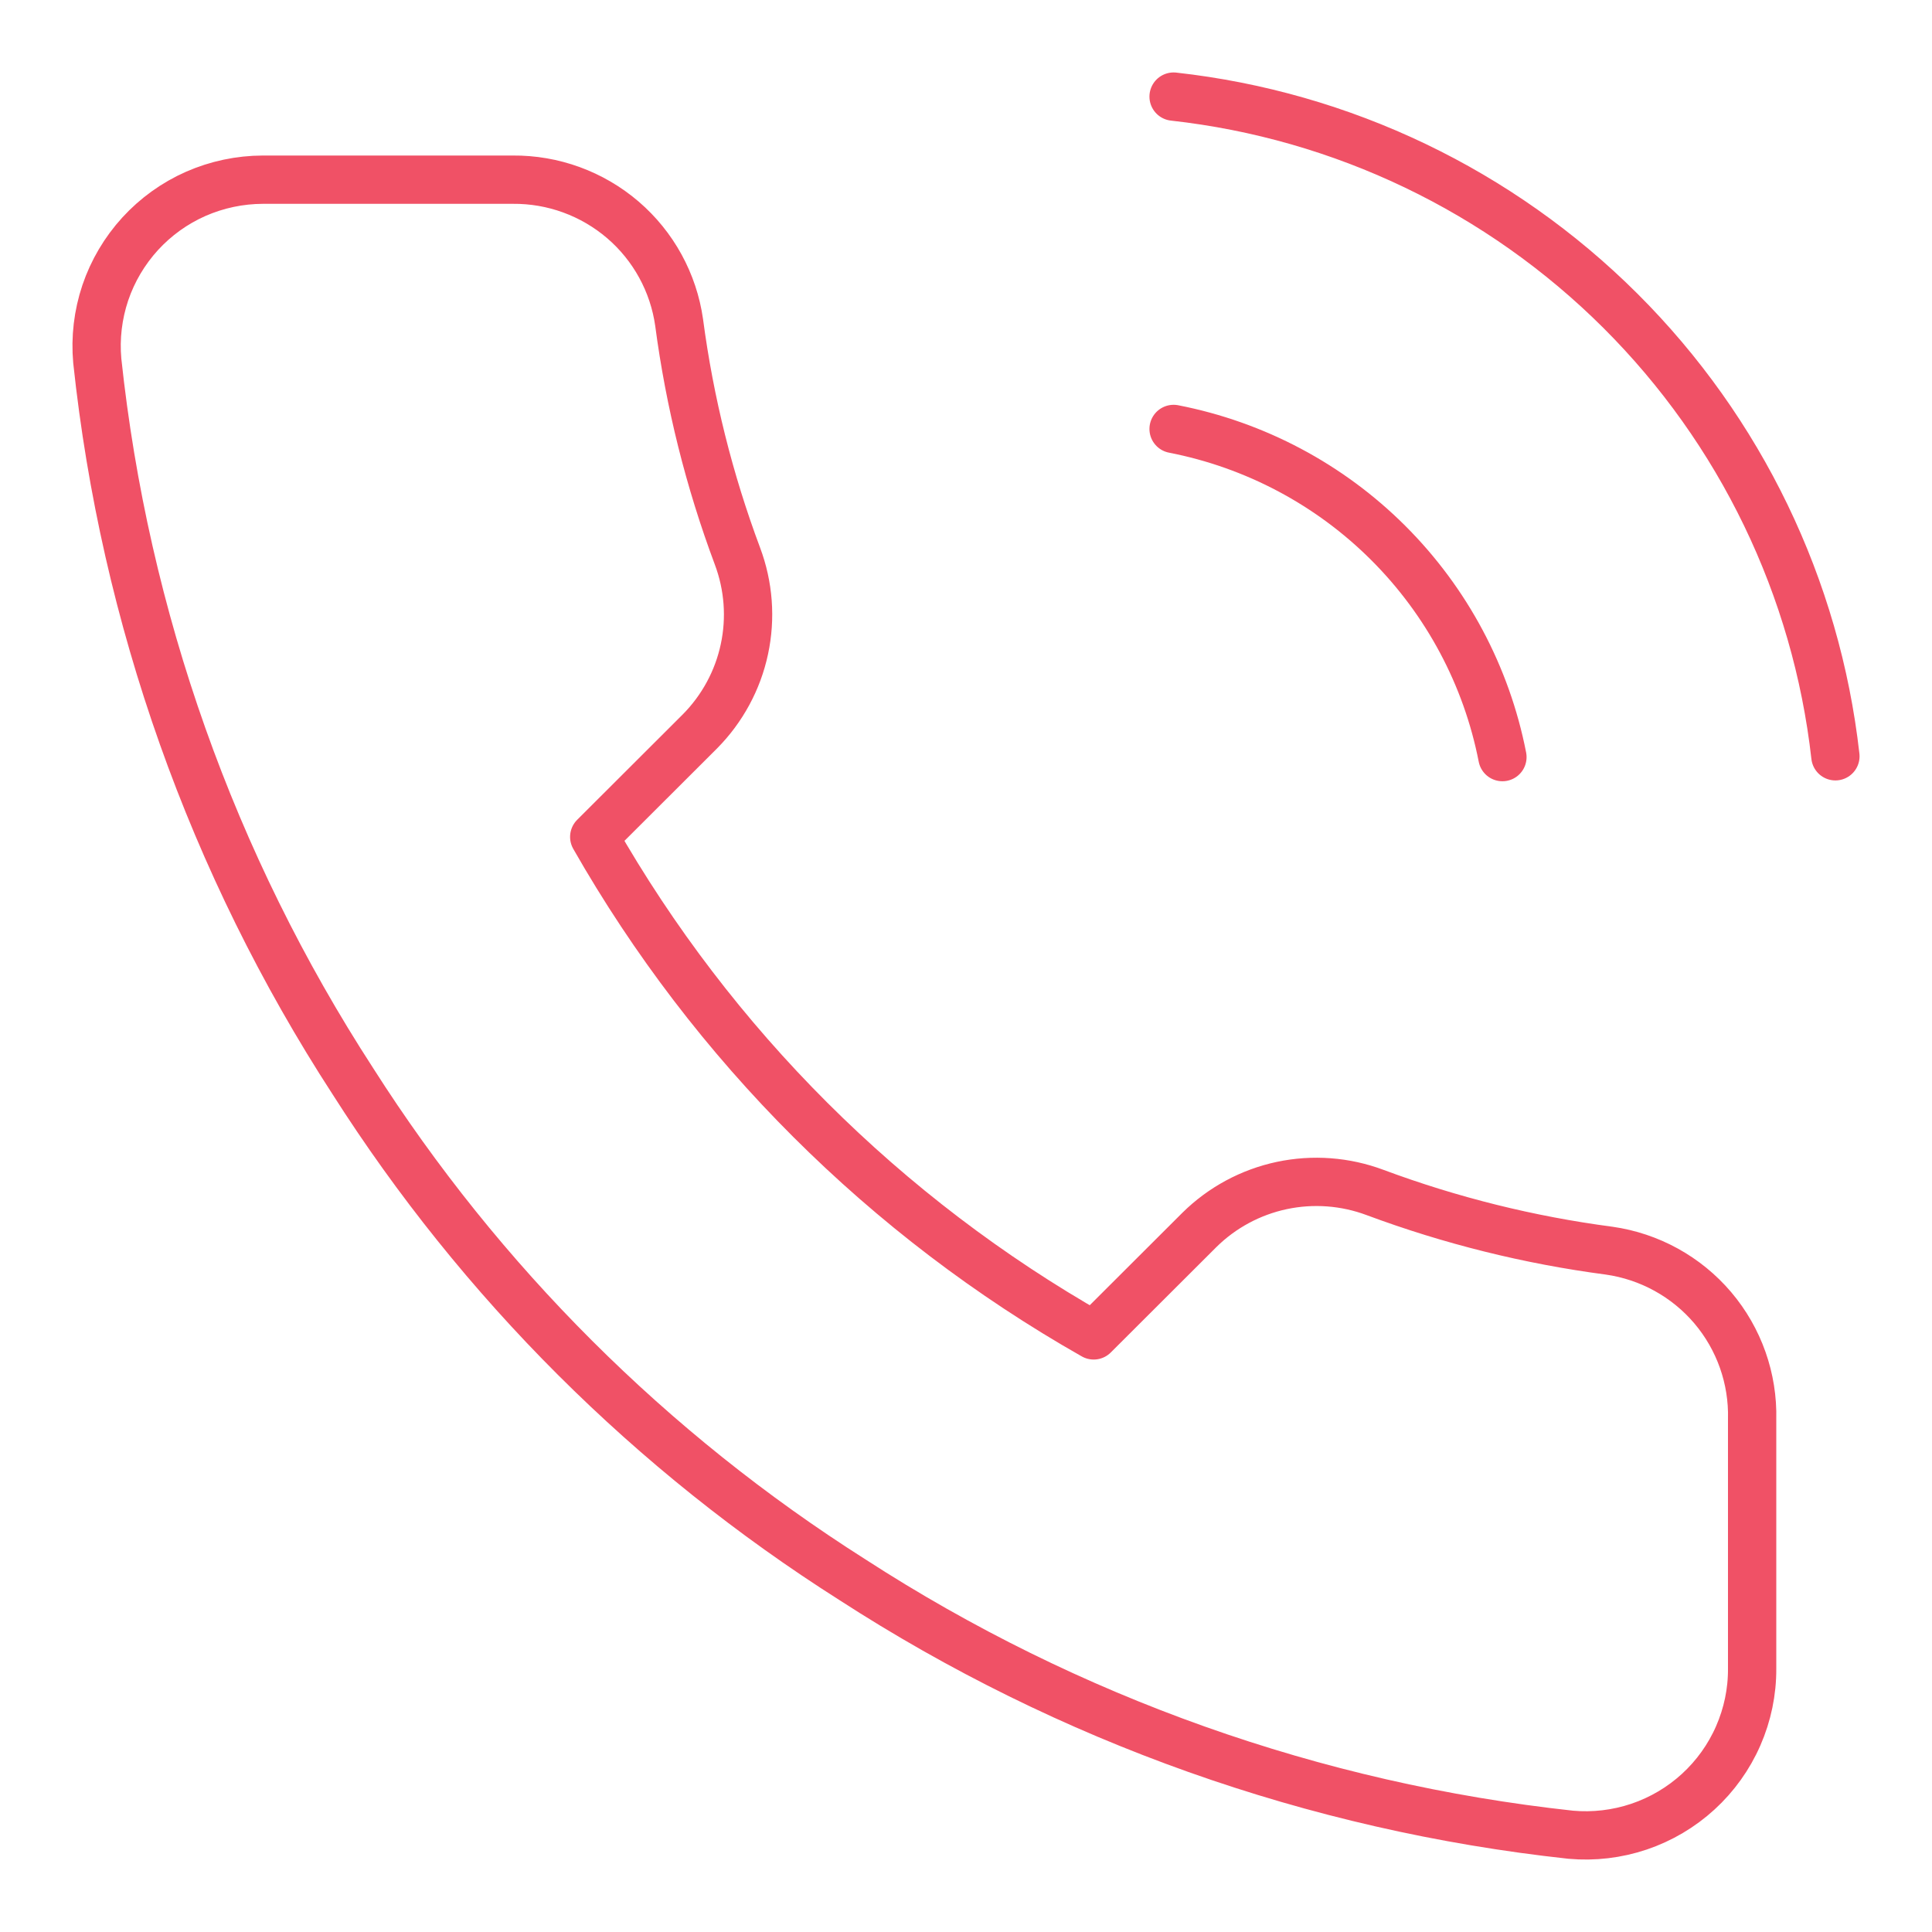 <?xml version="1.0" encoding="UTF-8"?> <svg xmlns="http://www.w3.org/2000/svg" width="40" height="40" viewBox="0 0 40 40" fill="none"> <path d="M24.298 8.881C25.982 9.209 27.529 10.03 28.742 11.241C29.954 12.451 30.778 13.995 31.106 15.675M24.298 2C27.796 2.388 31.057 3.951 33.547 6.433C36.037 8.915 37.607 12.168 38 15.658M36.276 29.385V34.546C36.279 35.025 36.18 35.499 35.988 35.938C35.796 36.377 35.514 36.771 35.16 37.095C34.806 37.419 34.389 37.665 33.934 37.819C33.479 37.972 32.997 38.029 32.519 37.986C27.216 37.411 22.122 35.602 17.646 32.705C13.482 30.064 9.951 26.54 7.305 22.384C4.392 17.896 2.58 12.787 2.014 7.47C1.971 6.994 2.028 6.515 2.18 6.062C2.333 5.61 2.579 5.194 2.901 4.841C3.224 4.488 3.616 4.206 4.054 4.013C4.492 3.821 4.965 3.721 5.444 3.72H10.614C11.45 3.712 12.261 4.008 12.896 4.552C13.53 5.096 13.944 5.852 14.061 6.679C14.279 8.33 14.684 9.952 15.268 11.513C15.499 12.128 15.55 12.797 15.412 13.441C15.275 14.084 14.955 14.674 14.492 15.142L12.303 17.327C14.757 21.633 18.329 25.199 22.644 27.648L24.833 25.463C25.301 25.001 25.893 24.682 26.537 24.545C27.182 24.408 27.852 24.458 28.469 24.689C30.033 25.271 31.657 25.675 33.312 25.893C34.149 26.011 34.914 26.432 35.461 27.076C36.007 27.72 36.297 28.542 36.276 29.385Z" stroke="#F05166" stroke-linecap="round" stroke-linejoin="round"></path> </svg> 